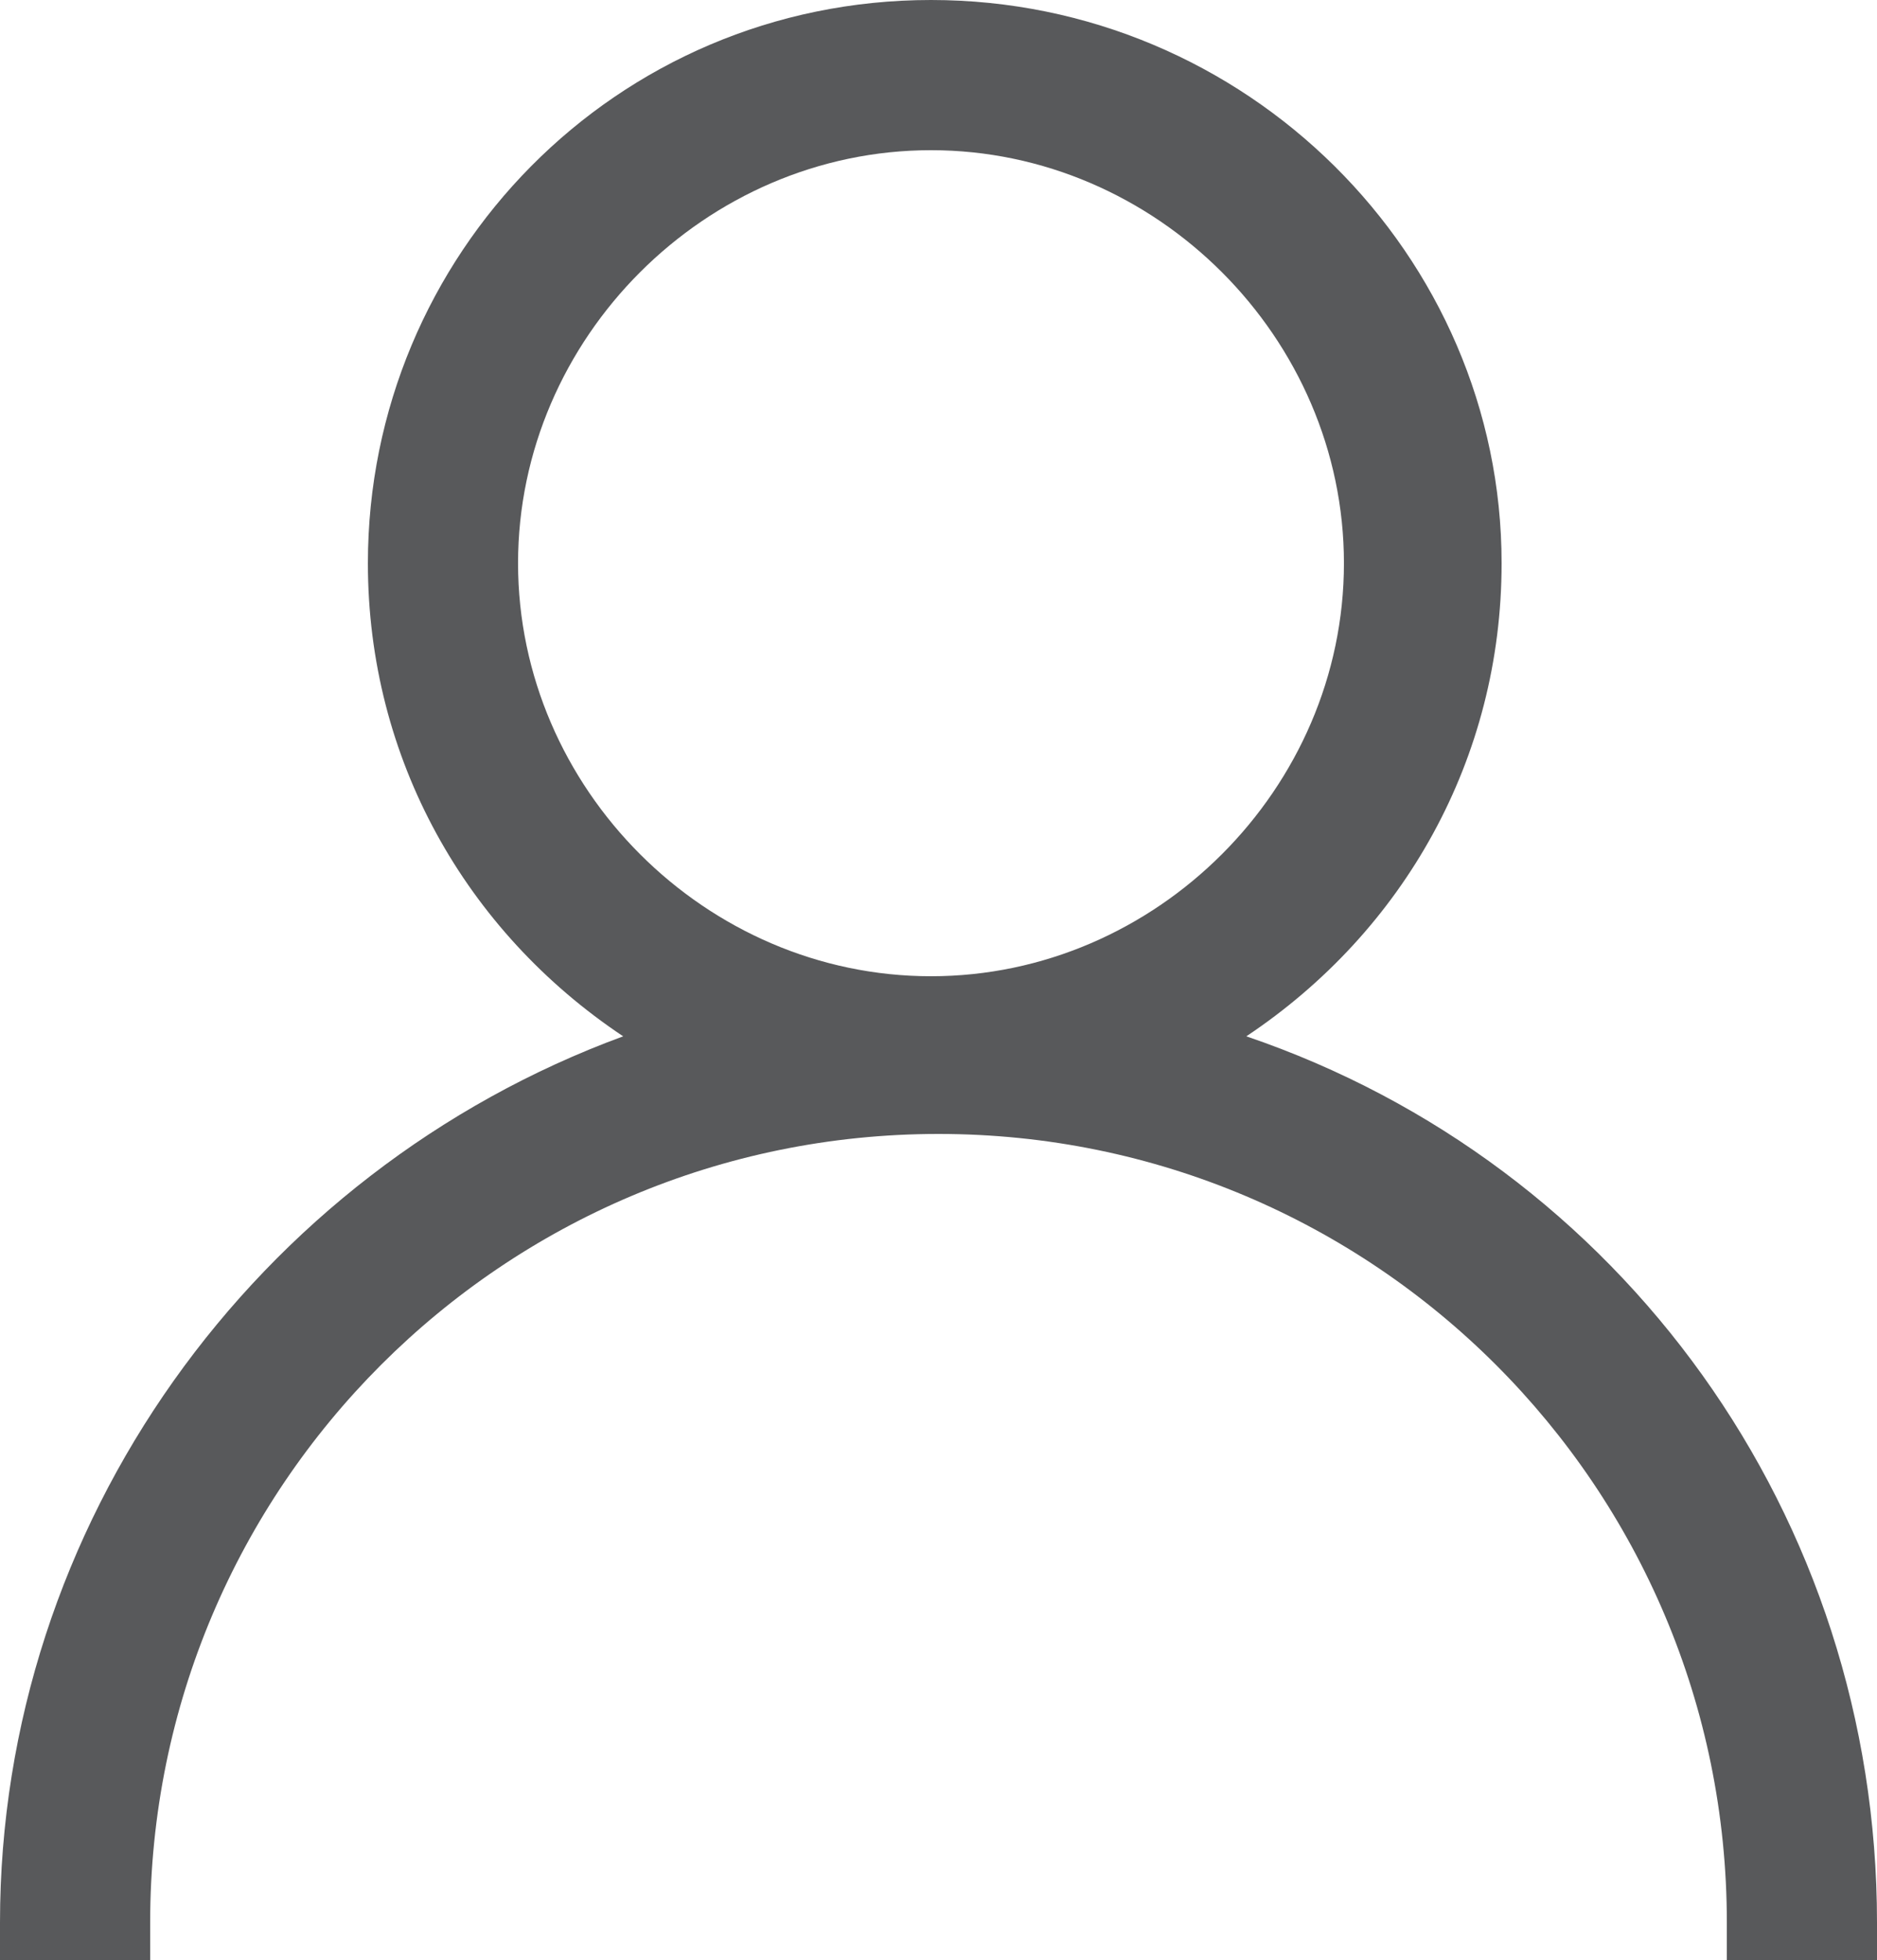 <!-- Generator: Adobe Illustrator 21.1.0, SVG Export Plug-In  -->
<svg version="1.1"
	 xmlns="http://www.w3.org/2000/svg" xmlns:xlink="http://www.w3.org/1999/xlink" xmlns:a="http://ns.adobe.com/AdobeSVGViewerExtensions/3.0/"
	 x="0px" y="0px" width="25px" height="26.1px" viewBox="0 0 25 26.1" style="enable-background:new 0 0 25 26.1;"
	 xml:space="preserve">
<style type="text/css">
	.st0{fill:#58595B;}
</style>
<defs>
</defs>
<path class="st0" d="M16.6,13.8c2.1-1.4,3.4-3.7,3.4-6.3C20,3.4,16.6,0,12.4,0S4.9,3.4,4.9,7.5c0,2.6,1.3,4.9,3.4,6.3
	C3.4,15.6,0,20.3,0,25.6v0.5h2v-0.5c0-5.8,4.7-10.5,10.5-10.5S23,19.8,23,25.6v0.5h2v-0.5C25,20.2,21.6,15.5,16.6,13.8z M12.4,2
	c3,0,5.5,2.5,5.5,5.5s-2.5,5.5-5.5,5.5s-5.5-2.5-5.5-5.5S9.4,2,12.4,2z"/>
</svg>